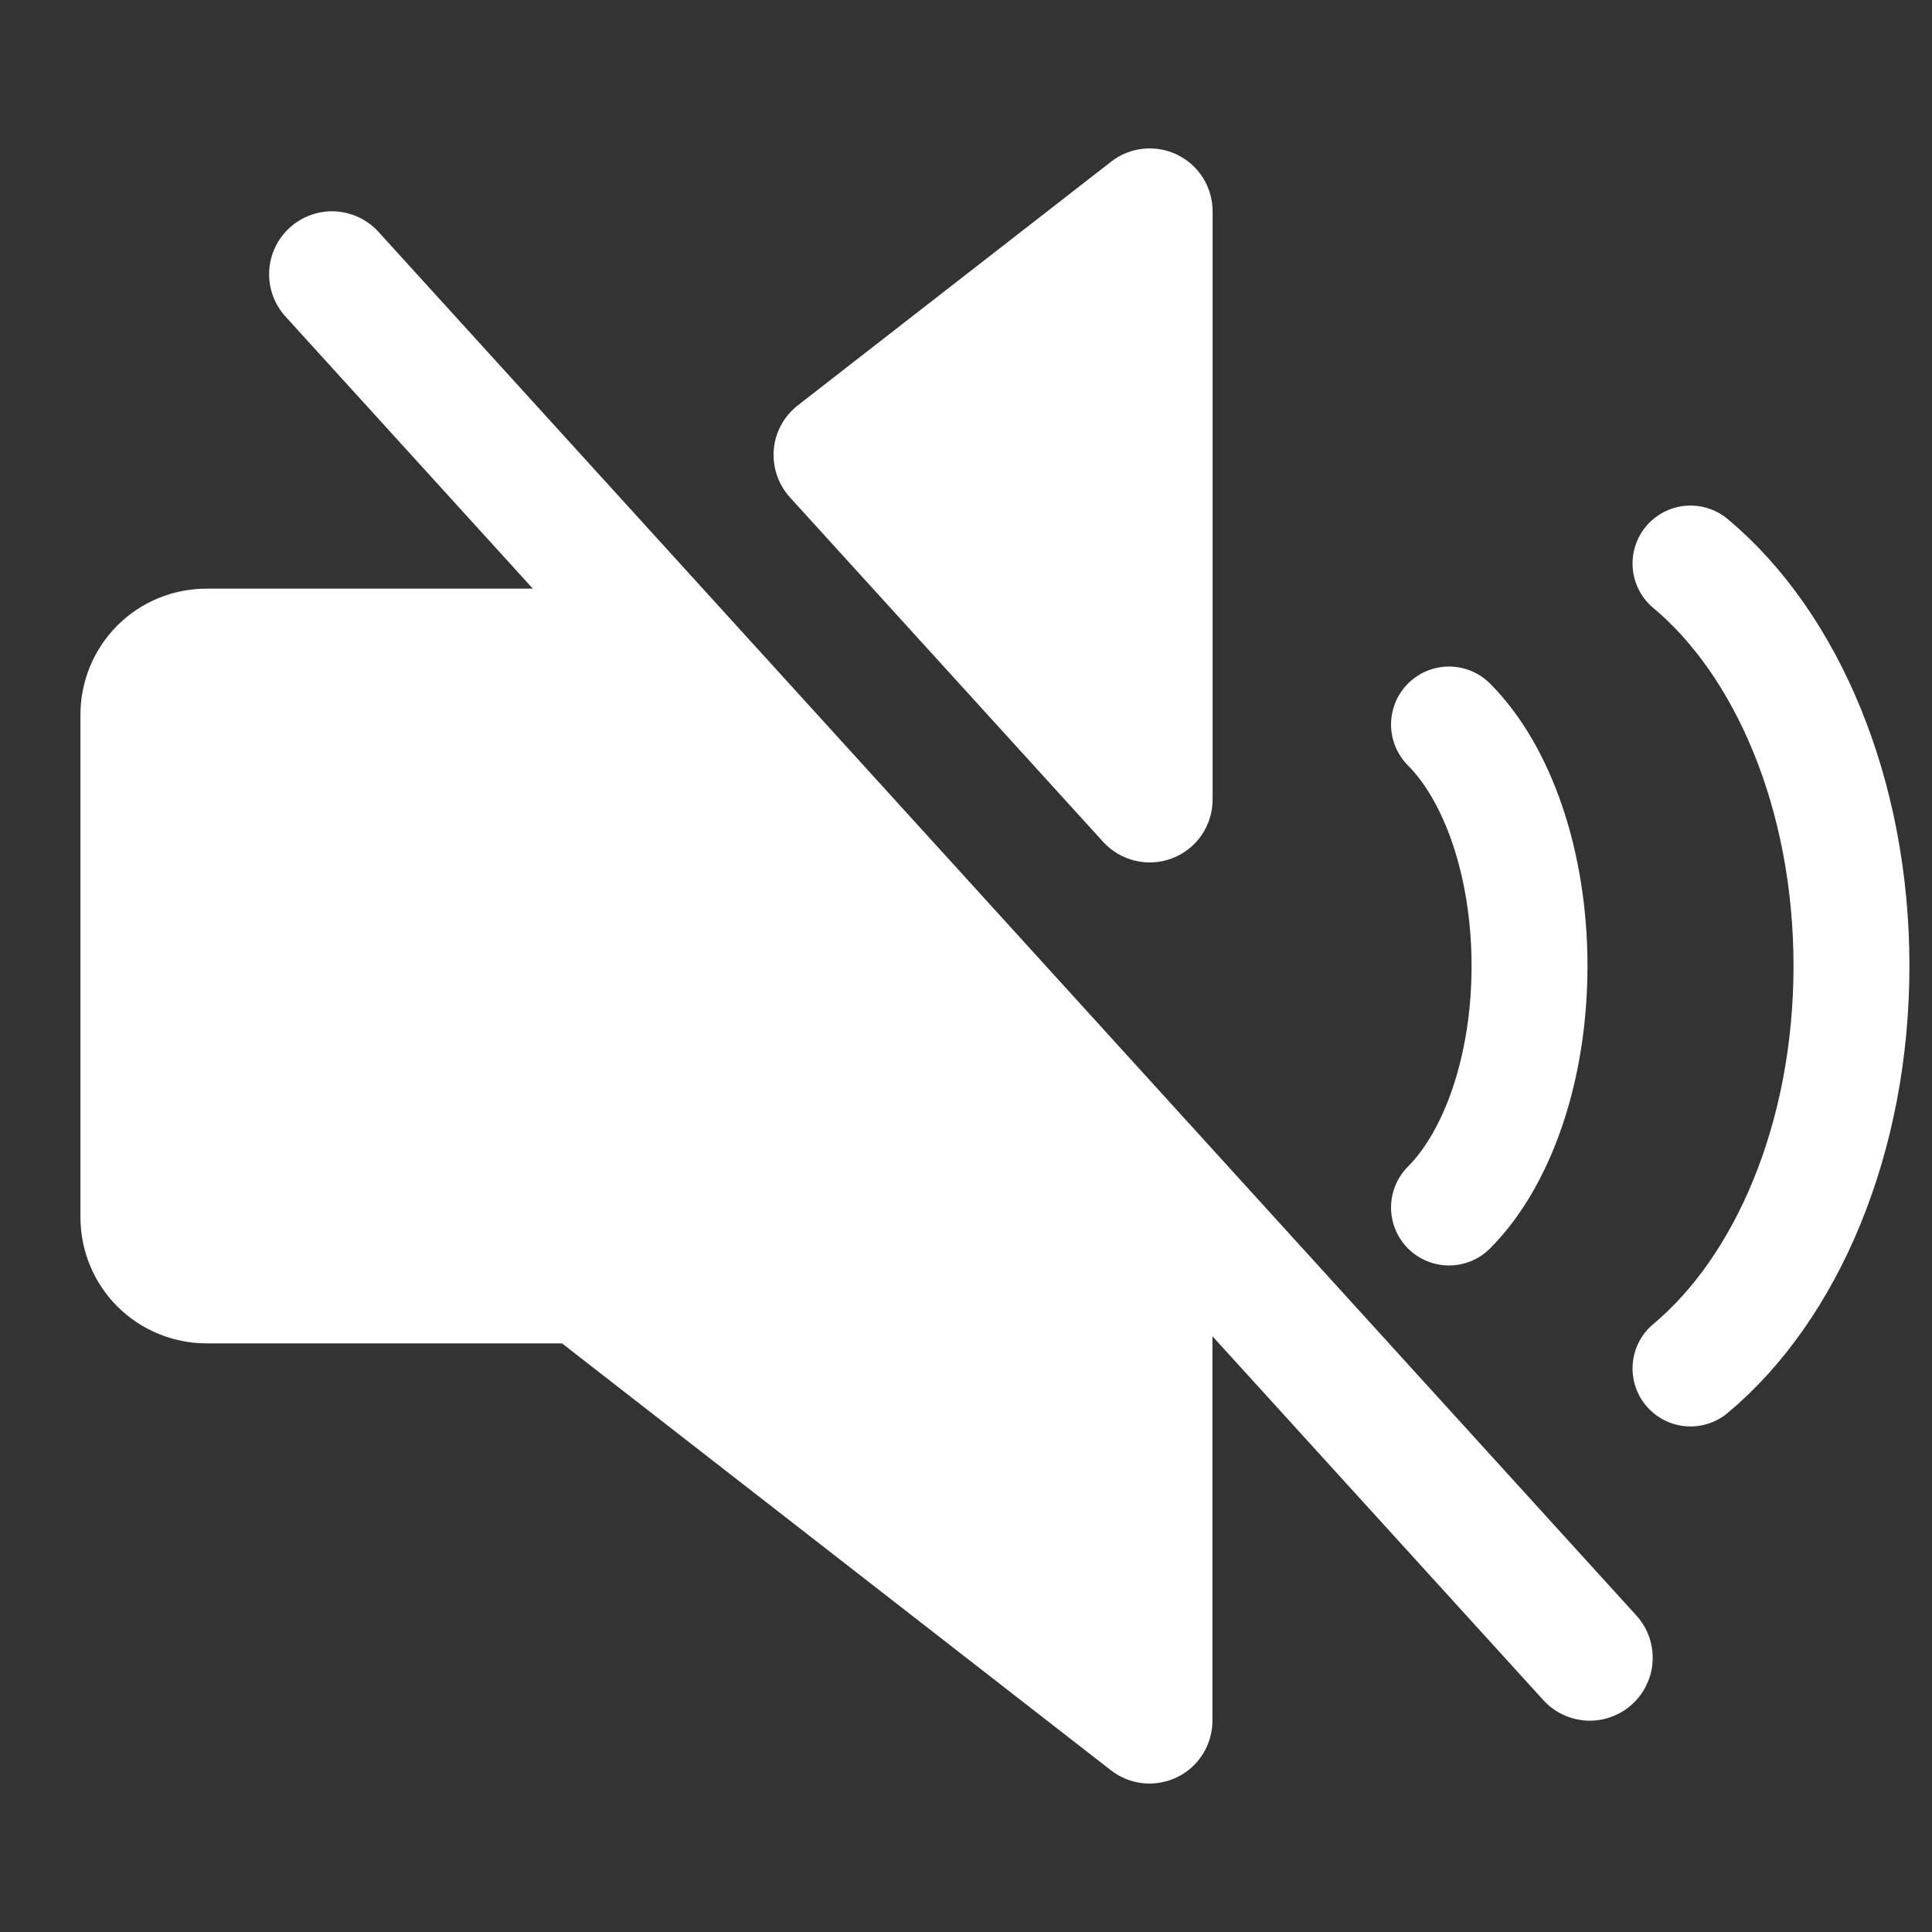 <svg width="25" height="25" viewBox="0 0 25 25" fill="none" xmlns="http://www.w3.org/2000/svg">
<rect x="0" y="0" width="25" height="25" fill="#333333" stroke="none"/>
<path d="M14.69 11.138C14.53 11.1 14.386 11.015 14.275 10.894L10.221 6.435C10.146 6.352 10.088 6.254 10.053 6.148C10.017 6.041 10.003 5.929 10.013 5.817C10.022 5.705 10.055 5.597 10.109 5.498C10.162 5.4 10.236 5.314 10.324 5.245L14.378 2.092C14.498 1.998 14.642 1.94 14.794 1.925C14.945 1.909 15.098 1.936 15.235 2.003C15.372 2.07 15.487 2.174 15.568 2.303C15.648 2.433 15.691 2.582 15.691 2.734V10.346C15.691 10.511 15.641 10.671 15.549 10.806C15.456 10.942 15.324 11.046 15.171 11.105C15.018 11.165 14.85 11.176 14.69 11.138Z" fill="white"/>
<path d="M4.898 3.001C4.753 2.841 4.55 2.746 4.335 2.735C4.119 2.725 3.908 2.801 3.749 2.946C3.589 3.091 3.494 3.294 3.483 3.51C3.473 3.725 3.549 3.936 3.694 4.096L6.895 7.617H2.669C2.237 7.618 1.823 7.789 1.518 8.094C1.213 8.4 1.042 8.813 1.041 9.245V15.755C1.042 16.186 1.213 16.6 1.518 16.905C1.823 17.21 2.237 17.382 2.669 17.383H7.272L14.376 22.908C14.496 23.001 14.64 23.059 14.792 23.075C14.943 23.09 15.096 23.063 15.233 22.996C15.37 22.93 15.485 22.825 15.566 22.696C15.646 22.567 15.689 22.418 15.689 22.265V17.291L19.97 21.999C20.042 22.078 20.128 22.142 20.225 22.188C20.322 22.233 20.427 22.259 20.533 22.265C20.64 22.27 20.747 22.254 20.847 22.217C20.948 22.181 21.04 22.126 21.119 22.054C21.198 21.982 21.263 21.895 21.308 21.798C21.354 21.702 21.38 21.597 21.385 21.49C21.39 21.384 21.374 21.277 21.338 21.176C21.302 21.076 21.246 20.983 21.174 20.904L4.898 3.001Z" fill="white"/>
<path d="M18.75 9.375C19.373 9.999 19.792 11.165 19.792 12.5C19.792 13.835 19.373 15.001 18.75 15.625" stroke="white" stroke-width="1.5" stroke-linecap="round"/>
<path d="M21.875 7.292C23.12 8.331 23.958 10.274 23.958 12.5C23.958 14.725 23.12 16.669 21.875 17.708" stroke="white" stroke-width="1.5" stroke-linecap="round"/>
</svg>
